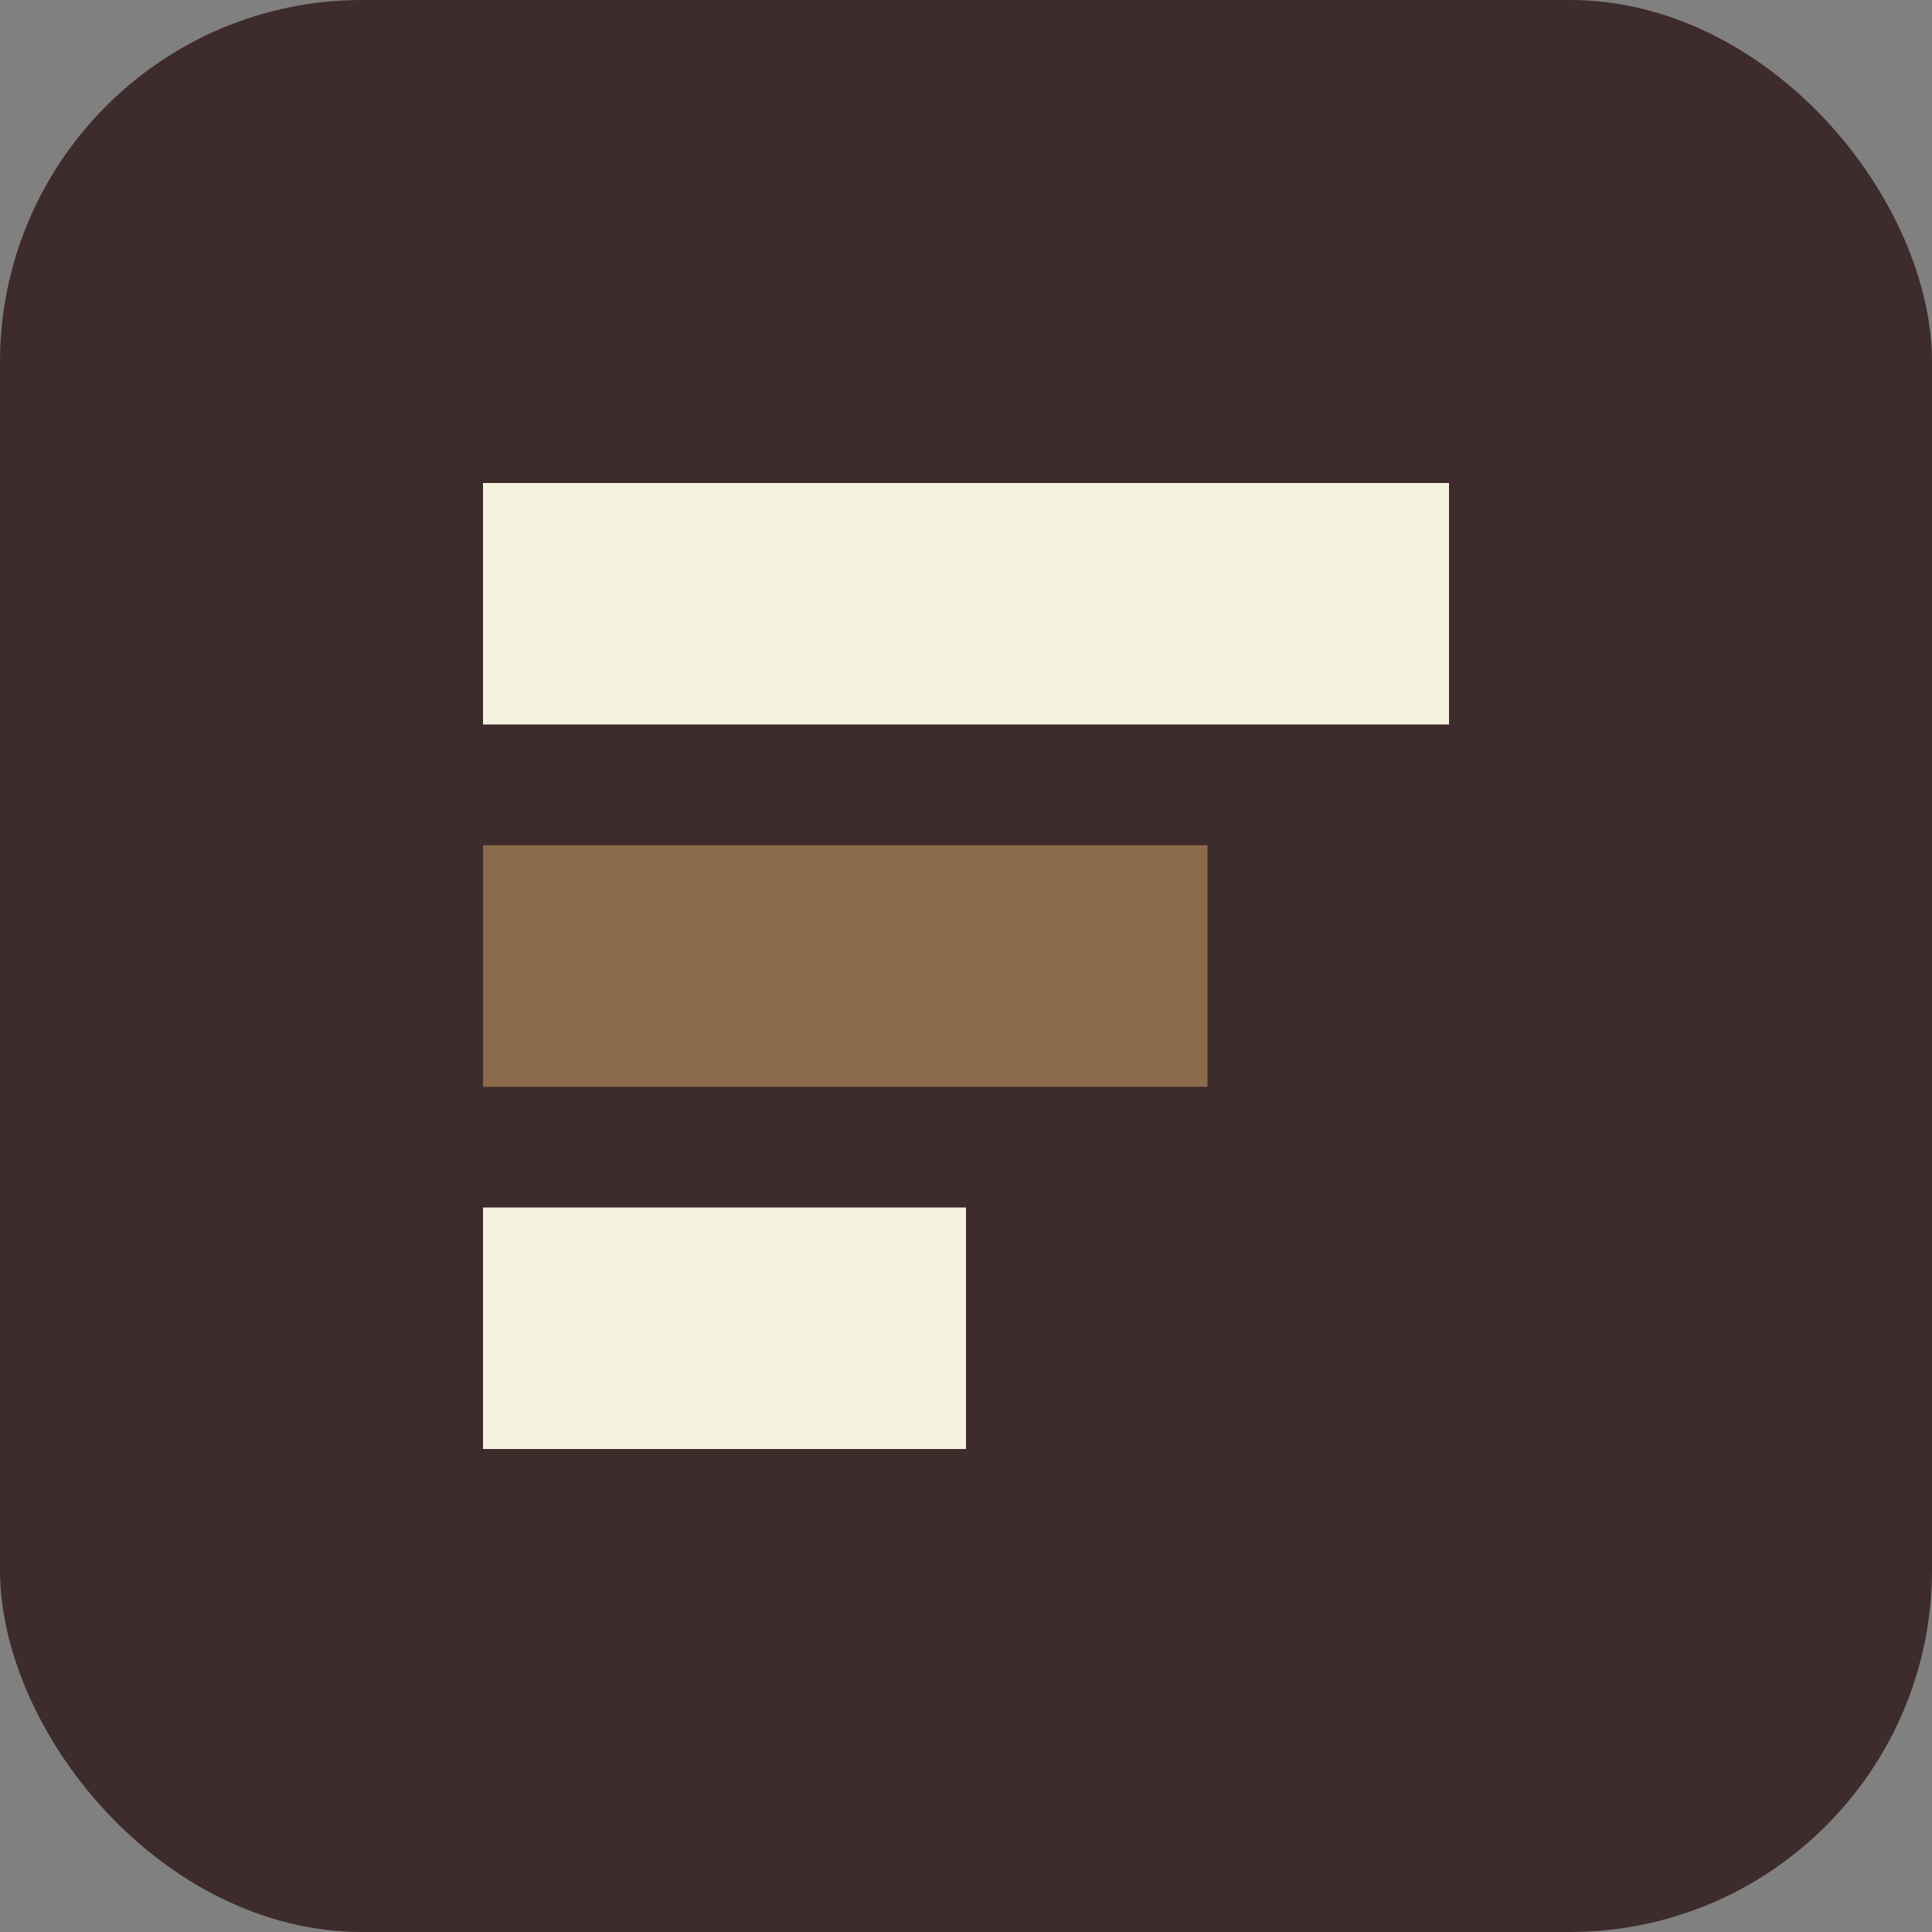 <?xml version="1.0" encoding="UTF-8"?>
<svg width="32" height="32" viewBox="0 0 32 32" fill="none" xmlns="http://www.w3.org/2000/svg">
    <rect x="0" y="0" width="32" height="32" fill="#808080" stroke="none"/>
    <rect width="32" height="32" rx="6" fill="#3E2B2B"/>
    <path d="M8 8H24V12H8V8Z" fill="#F4F1DC"/>
    <path d="M8 14H20V18H8V14Z" fill="#8B6B4C"/>
    <path d="M8 20H16V24H8V20Z" fill="#F4F1DC"/>
</svg>
